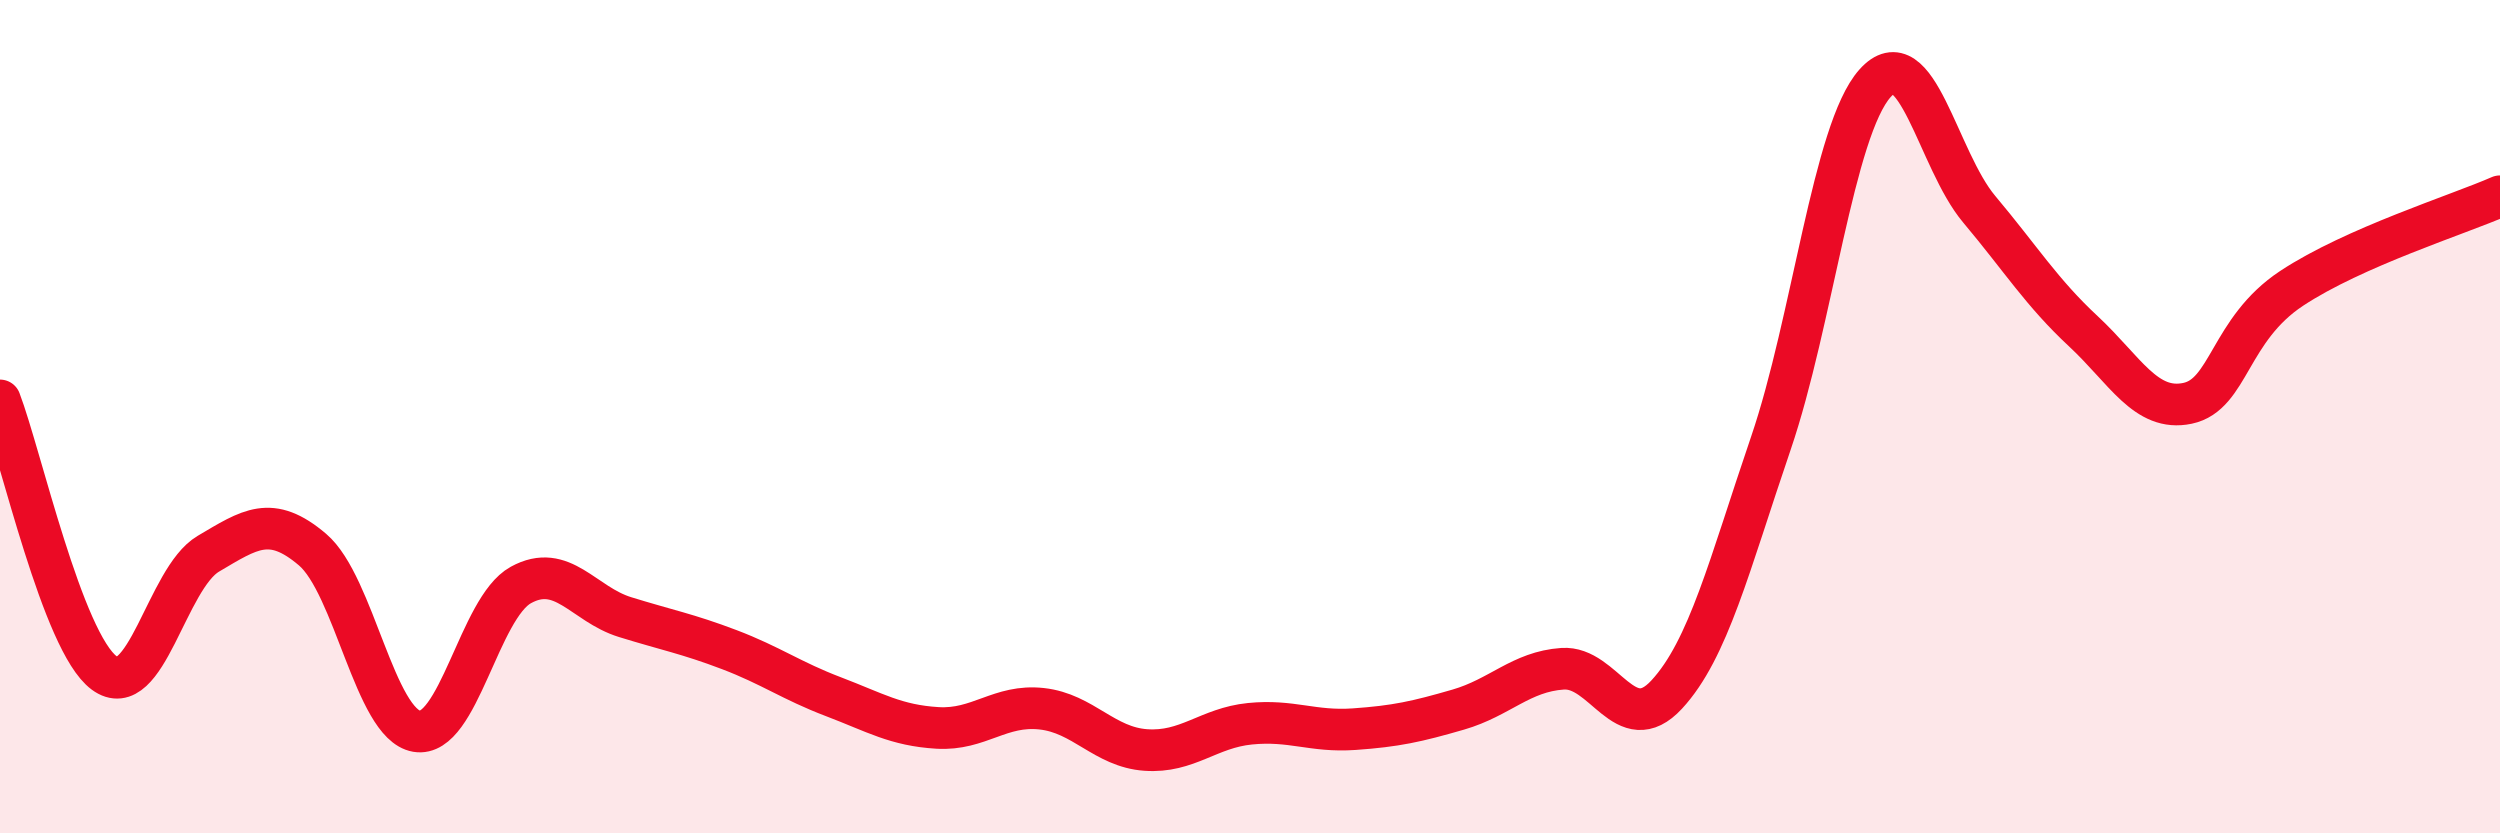 
    <svg width="60" height="20" viewBox="0 0 60 20" xmlns="http://www.w3.org/2000/svg">
      <path
        d="M 0,9.61 C 0.5,10.92 1.5,15.41 2.5,16.15 C 3.5,16.89 4,13.88 5,13.29 C 6,12.7 6.5,12.34 7.5,13.19 C 8.5,14.04 9,17.38 10,17.55 C 11,17.72 11.5,14.59 12.5,14.04 C 13.5,13.49 14,14.5 15,14.81 C 16,15.12 16.5,15.21 17.5,15.59 C 18.5,15.97 19,16.34 20,16.72 C 21,17.1 21.5,17.41 22.5,17.47 C 23.5,17.53 24,16.9 25,17.01 C 26,17.12 26.5,17.93 27.5,18 C 28.5,18.07 29,17.47 30,17.37 C 31,17.27 31.5,17.57 32.5,17.5 C 33.5,17.43 34,17.32 35,17.03 C 36,16.74 36.5,16.12 37.5,16.05 C 38.5,15.98 39,17.75 40,16.67 C 41,15.59 41.5,13.57 42.5,10.64 C 43.5,7.71 44,3.12 45,2 C 46,0.88 46.5,3.83 47.5,5.02 C 48.5,6.21 49,7.02 50,7.95 C 51,8.88 51.5,9.89 52.5,9.68 C 53.5,9.47 53.5,7.91 55,6.92 C 56.5,5.93 59,5.15 60,4.71L60 20L0 20Z"
        fill="#EB0A25"
        opacity="0.1"
        stroke-linecap="round"
        stroke-linejoin="round"
      />
      <path
        d="M 0,9.61 C 0.5,10.92 1.5,15.41 2.5,16.15 C 3.5,16.89 4,13.88 5,13.29 C 6,12.7 6.5,12.34 7.5,13.19 C 8.5,14.04 9,17.38 10,17.55 C 11,17.72 11.5,14.59 12.5,14.04 C 13.5,13.49 14,14.5 15,14.81 C 16,15.12 16.5,15.21 17.5,15.59 C 18.5,15.97 19,16.34 20,16.72 C 21,17.1 21.5,17.41 22.5,17.47 C 23.5,17.53 24,16.9 25,17.01 C 26,17.12 26.5,17.93 27.5,18 C 28.5,18.07 29,17.47 30,17.37 C 31,17.27 31.5,17.57 32.5,17.5 C 33.5,17.43 34,17.32 35,17.03 C 36,16.74 36.5,16.12 37.5,16.05 C 38.5,15.98 39,17.75 40,16.67 C 41,15.59 41.5,13.57 42.5,10.64 C 43.5,7.71 44,3.12 45,2 C 46,0.88 46.5,3.83 47.5,5.02 C 48.5,6.21 49,7.02 50,7.95 C 51,8.88 51.5,9.89 52.5,9.68 C 53.5,9.47 53.5,7.91 55,6.92 C 56.5,5.93 59,5.15 60,4.71"
        stroke="#EB0A25"
        stroke-width="1"
        fill="none"
        stroke-linecap="round"
        stroke-linejoin="round"
      />
    </svg>
  